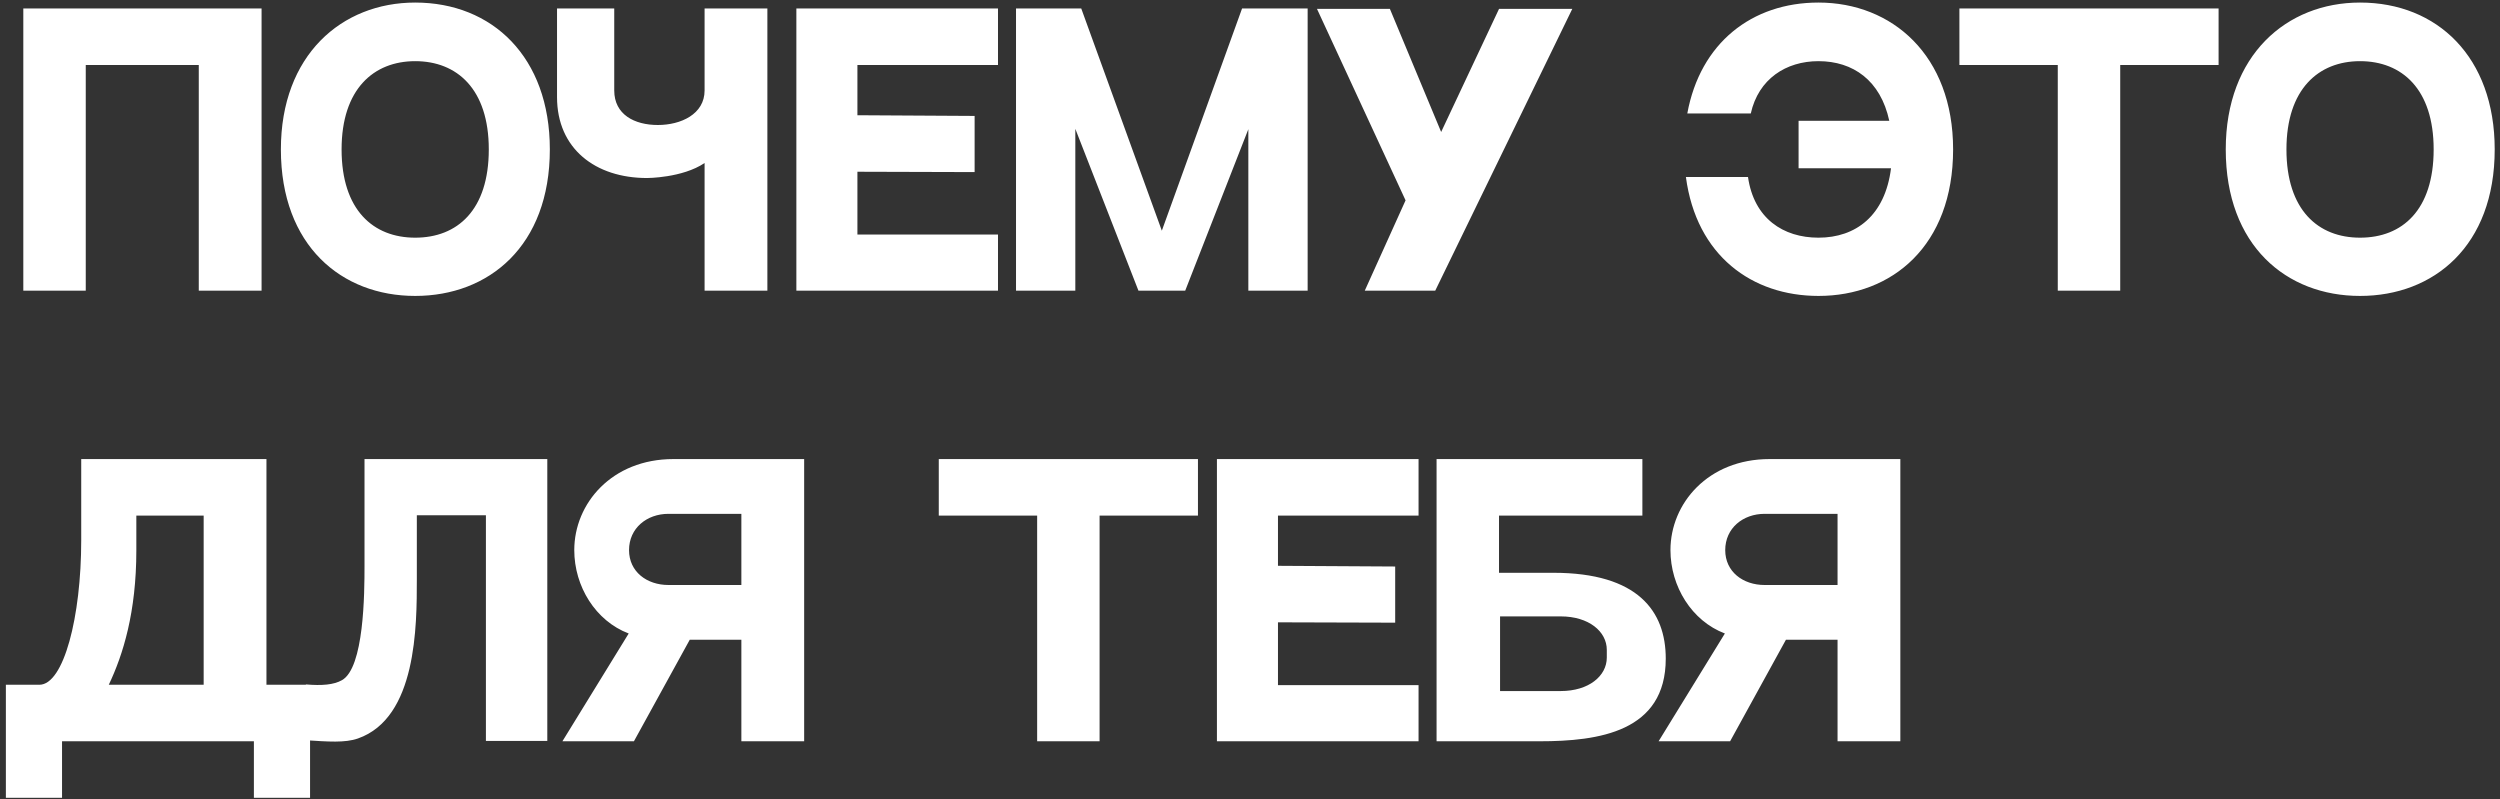<?xml version="1.0" encoding="UTF-8"?> <svg xmlns="http://www.w3.org/2000/svg" width="344" height="110" viewBox="0 0 344 110" fill="none"><rect x="0" y="0" width="344" height="110" fill="#333333" stroke="none"/><path d="M3.208 1.168H35.992V40H27.352V8.944H11.8V40H3.208V1.168ZM57.13 0.352C67.738 0.352 75.658 7.84 75.658 20.56C75.658 33.856 67.258 40.72 57.13 40.72C47.002 40.72 38.65 33.808 38.65 20.56C38.65 7.6 47.002 0.352 57.13 0.352ZM57.13 32.704C62.938 32.704 67.258 28.912 67.258 20.56C67.258 12.256 62.89 8.416 57.13 8.416C51.418 8.416 47.002 12.256 47.002 20.56C47.002 28.912 51.37 32.704 57.13 32.704ZM96.951 1.168H105.591V40H96.951V22.432C93.879 24.496 89.031 24.496 89.031 24.496C81.927 24.496 76.647 20.464 76.647 13.36V1.168H84.519V12.448C84.519 15.76 87.303 17.2 90.519 17.2C93.687 17.2 96.951 15.712 96.951 12.448V1.168ZM109.58 1.168H137.324V8.944H117.98V15.856L134.108 15.952V23.68L117.98 23.632V32.272H137.324V40H109.58V1.168ZM170.908 1.168H179.932V40H171.772V17.776L163.084 40H156.652L147.964 17.728V40H139.804V1.168H148.78L159.868 31.744L170.908 1.168ZM206.27 1.216H216.35L197.486 40H187.79L193.406 27.568L181.214 1.216H191.246L198.302 18.16L206.27 1.216ZM250.221 0.352C260.349 0.352 268.748 7.6 268.748 20.56C268.748 33.808 260.349 40.72 250.221 40.72C241.1 40.72 233.42 35.2 231.98 24.352H240.524C241.341 30.064 245.373 32.704 250.221 32.704C255.357 32.704 259.389 29.68 260.205 23.152H247.485V16.624H259.965C258.764 11.056 254.972 8.416 250.221 8.416C245.756 8.416 241.964 10.864 240.908 15.616H232.172C233.948 5.92 241.052 0.352 250.221 0.352ZM269.614 1.168H305.278V8.944H291.742V40H283.15V8.944H269.614V1.168ZM324.743 0.352C335.351 0.352 343.271 7.84 343.271 20.56C343.271 33.856 334.871 40.72 324.743 40.72C314.615 40.72 306.263 33.808 306.263 20.56C306.263 7.6 314.615 0.352 324.743 0.352ZM324.743 32.704C330.551 32.704 334.871 28.912 334.871 20.56C334.871 12.256 330.503 8.416 324.743 8.416C319.031 8.416 314.615 12.256 314.615 20.56C314.615 28.912 318.983 32.704 324.743 32.704ZM28.024 94.224V70.944H18.76V75.744C18.76 84.24 16.936 90.096 14.968 94.224H28.024ZM36.664 94.224H42.664V109.776H34.936V102H8.536V109.776H0.808V94.224C5.752 94.224 9.4 94.224 5.416 94.224C8.776 94.224 11.176 84.864 11.176 74.352V63.168C15.448 63.168 31.72 63.168 36.664 63.168V94.224ZM50.157 63.168H75.308V101.952H66.861V70.896H57.356V79.68C57.356 86.112 57.356 98.784 49.245 101.616C47.468 102.24 45.117 102.048 42.093 101.856V94.176C44.3 94.368 45.932 94.224 47.036 93.6C50.108 91.92 50.157 81.6 50.157 77.856V63.168ZM77.388 102L86.508 87.168C81.948 85.44 79.02 80.688 79.02 75.696C79.02 69.264 84.204 63.168 92.652 63.168H110.652V102H102.012V88.032C102.012 88.032 101.052 88.032 94.908 88.032L87.228 102H77.388ZM91.98 80.496H102.012V70.704H91.98C89.004 70.704 86.556 72.672 86.556 75.696C86.556 78.672 89.004 80.496 91.98 80.496ZM129.175 63.168H164.839V70.944H151.303V102H142.711V70.944H129.175V63.168ZM167.449 63.168H195.193V70.944H175.849V77.856L191.977 77.952V85.68L175.849 85.632V94.272H195.193V102H167.449V63.168ZM213.752 78.816C225.368 78.816 229.208 84.096 229.208 90.624C229.208 100.704 219.992 102 211.832 102H197.672V63.168H225.992V70.944H206.264V78.816H213.752ZM221.096 90.48V89.424C221.096 86.88 218.6 84.816 214.76 84.816H206.408V95.088H214.76C218.6 95.088 221.096 93.024 221.096 90.48ZM228.223 102L237.343 87.168C232.783 85.44 229.855 80.688 229.855 75.696C229.855 69.264 235.039 63.168 243.487 63.168H261.487V102H252.847V88.032C252.847 88.032 251.887 88.032 245.743 88.032L238.063 102H228.223ZM242.815 80.496H252.847V70.704H242.815C239.839 70.704 237.391 72.672 237.391 75.696C237.391 78.672 239.839 80.496 242.815 80.496Z" fill="white"></path></svg> 